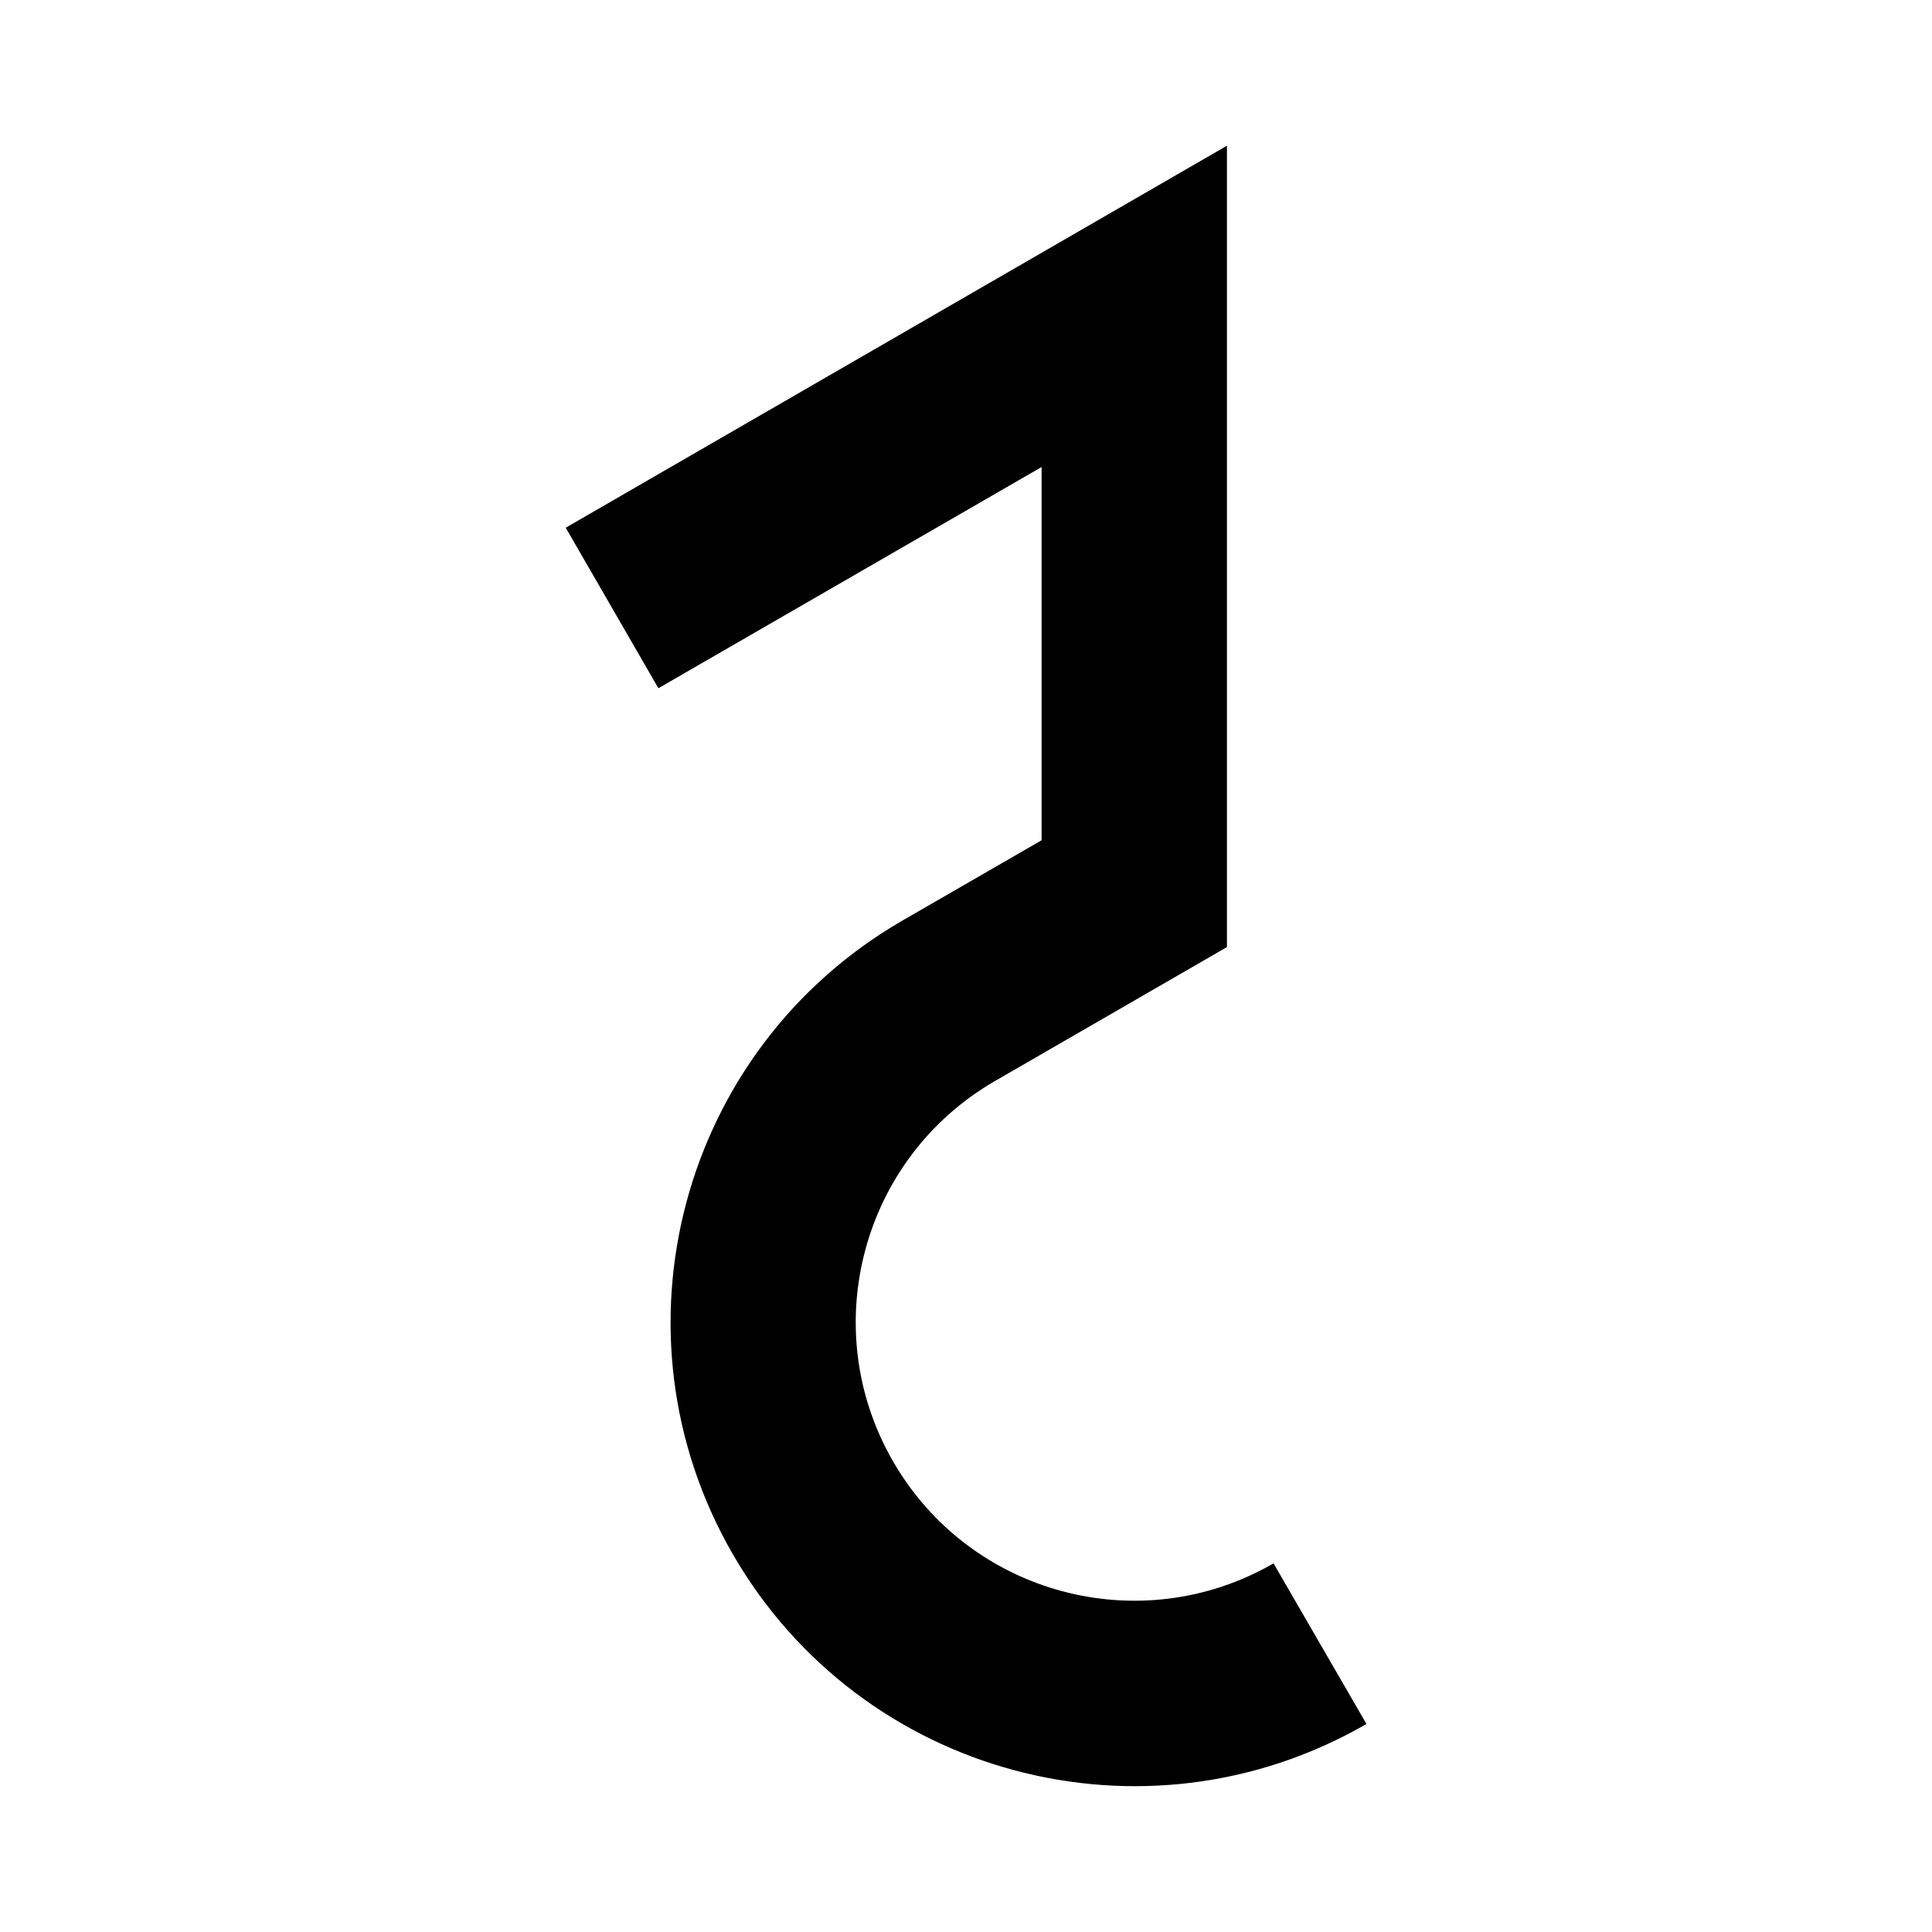 <?xml version="1.0" encoding="UTF-8"?>
<!-- Uploaded to: ICON Repo, www.iconrepo.com, Generator: ICON Repo Mixer Tools -->
<svg fill="#000000" width="800px" height="800px" version="1.1" viewBox="144 144 512 512" xmlns="http://www.w3.org/2000/svg">
 <path d="m481.5 558.31c-35.301 20.379-80.438 8.285-100.82-27.012-20.383-35.297-8.289-80.438 27.008-100.82l61.465-35.492v-212.37l-175.23 101.23 24.559 42.543 101.55-58.625v98.914l-36.836 21.258c-58.797 33.949-78.945 109.13-45 167.93 33.949 58.801 109.13 78.949 167.93 45z"/>
</svg>